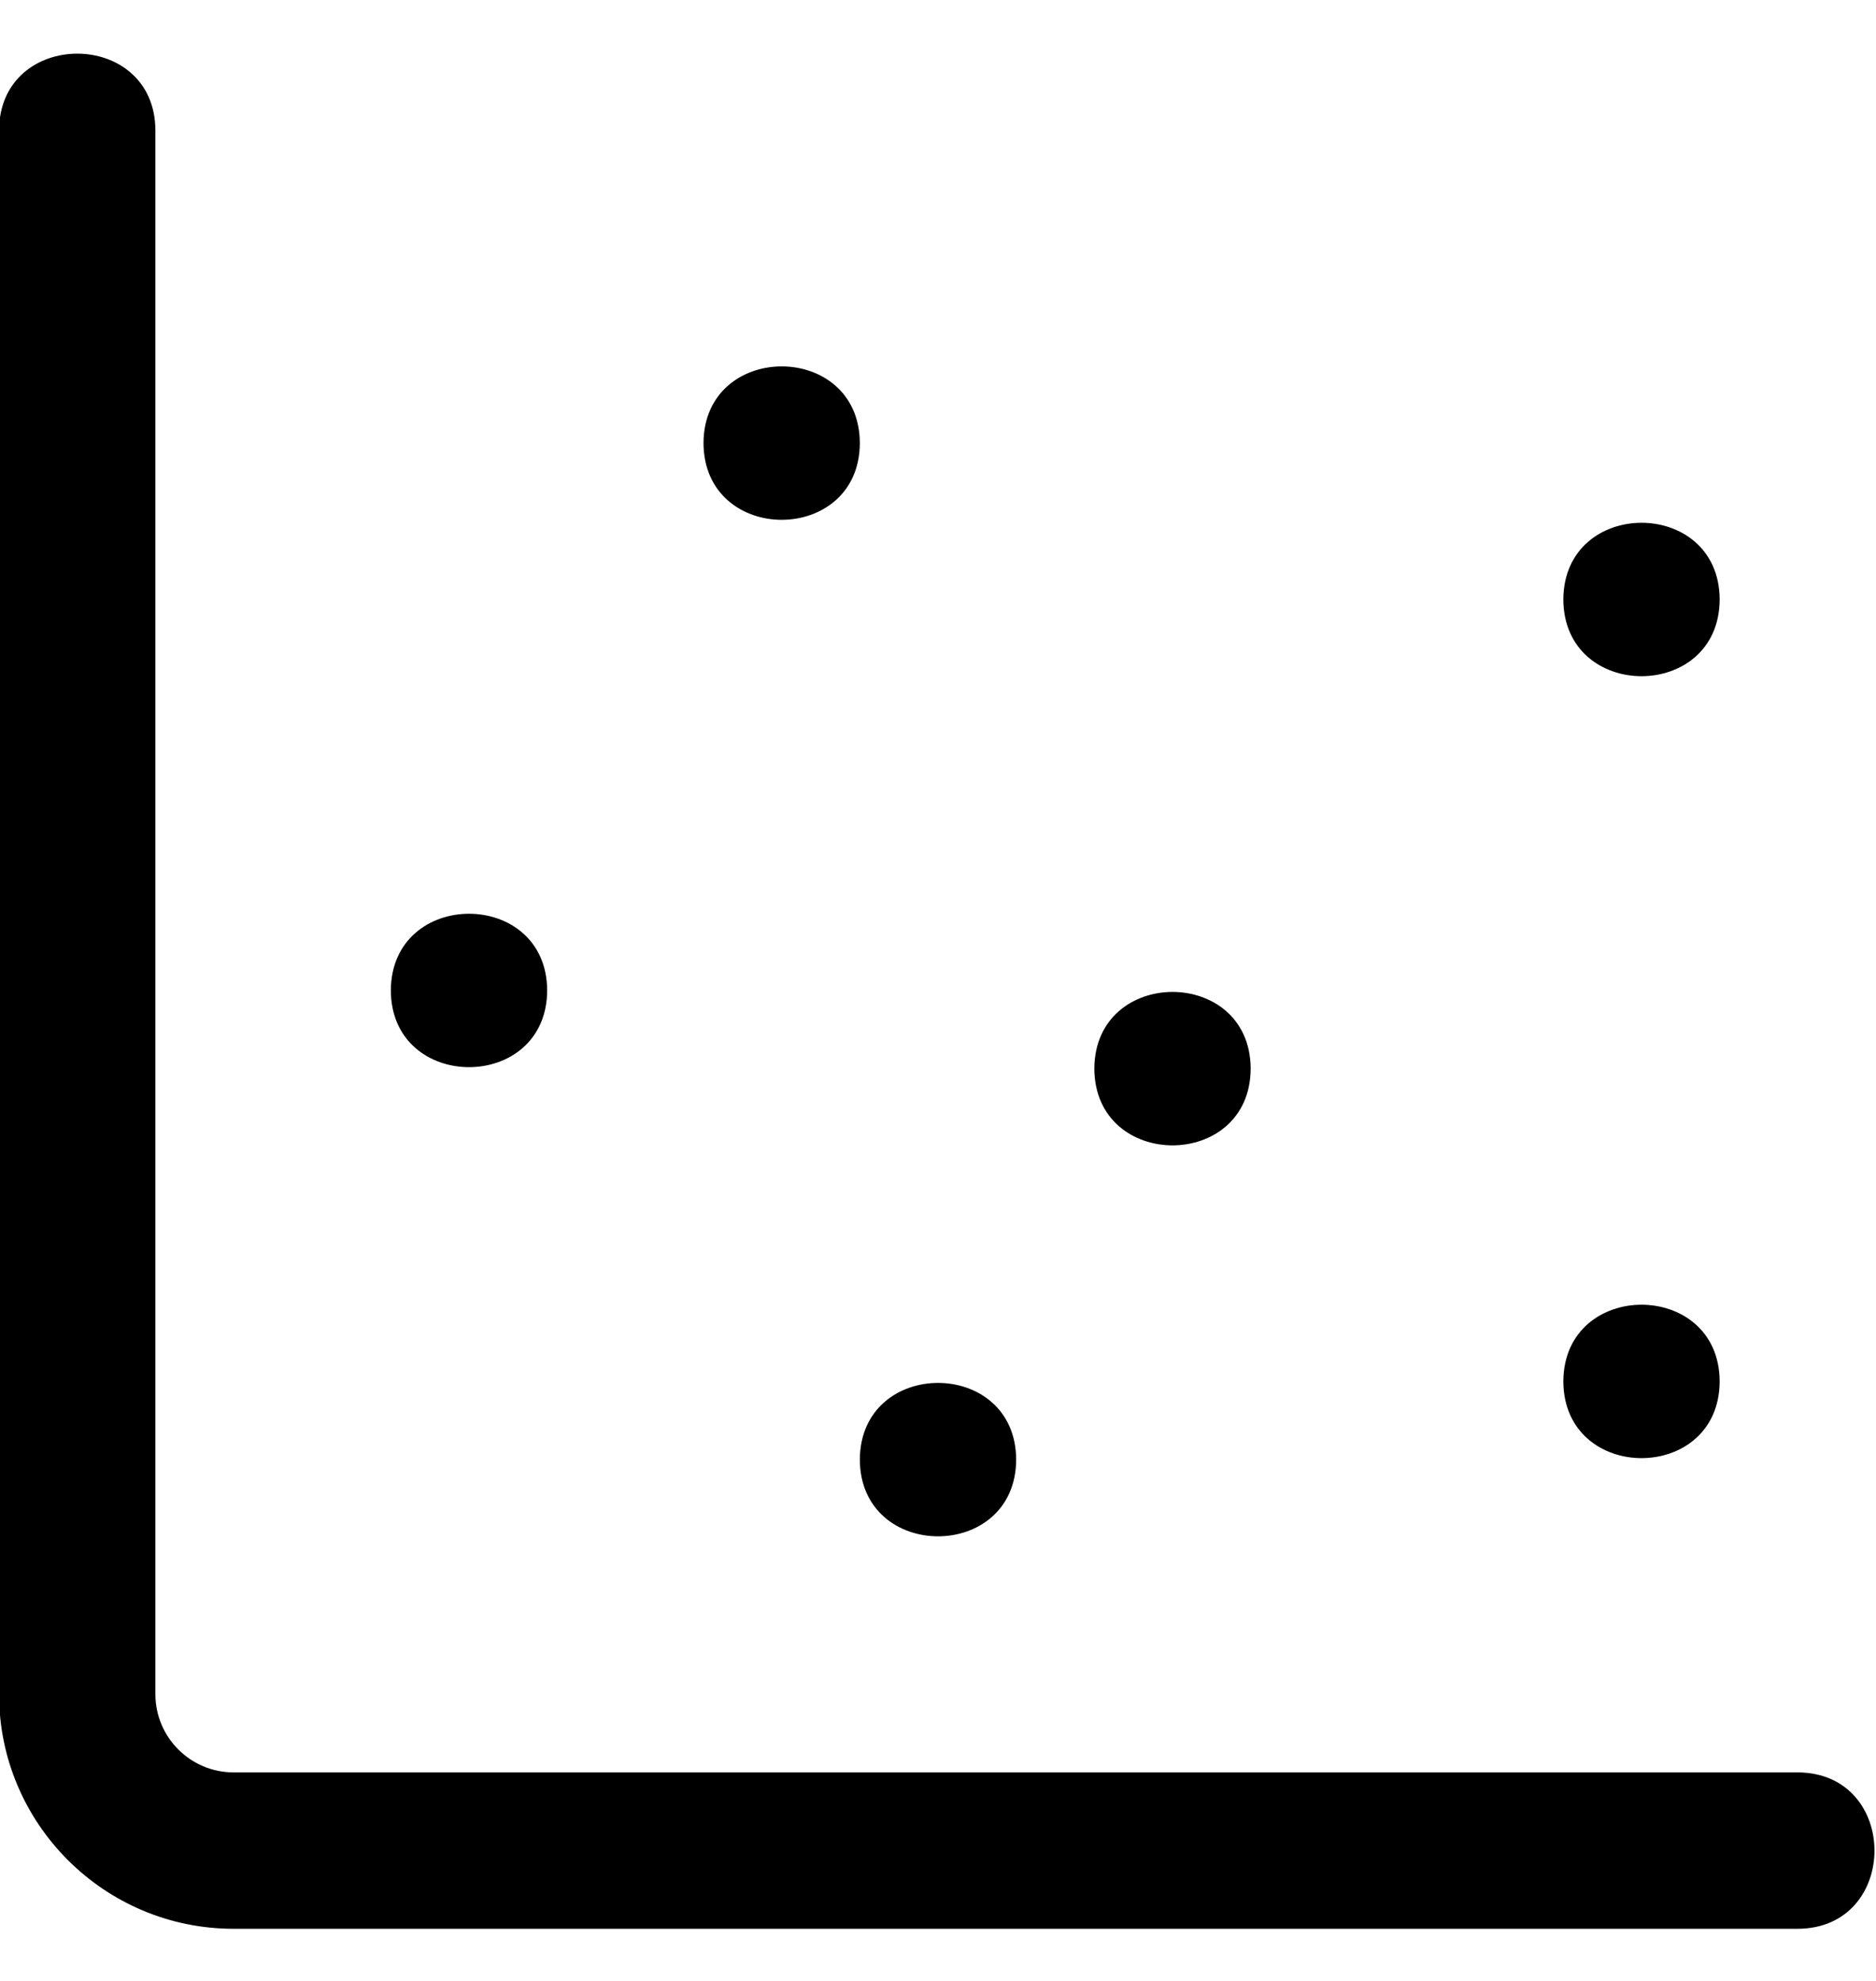 <svg width="18" height="19" viewBox="0 0 18 19" fill="none" xmlns="http://www.w3.org/2000/svg">
<path d="M17.25 18.5H2.241C1 18.5 -0.009 17.491 -0.009 16.25V1.25C-0.004 0.269 1.487 0.27 1.491 1.25V16.25C1.491 16.664 1.828 17 2.241 17H17.25C18.231 17.005 18.23 18.496 17.25 18.5ZM10.5 10.25C10.505 11.231 11.996 11.231 12 10.25C11.996 9.269 10.505 9.269 10.5 10.25ZM15 5.75C15.005 6.731 16.496 6.731 16.5 5.75C16.496 4.769 15.005 4.769 15 5.75ZM8.25 14C8.255 14.981 9.746 14.981 9.75 14C9.746 13.019 8.255 13.019 8.25 14ZM15 13.25C15.005 14.231 16.496 14.231 16.5 13.25C16.496 12.269 15.005 12.269 15 13.25ZM6.75 4.25C6.755 5.231 8.246 5.231 8.25 4.25C8.246 3.269 6.755 3.269 6.75 4.25ZM3.75 9.5C3.755 10.481 5.246 10.481 5.25 9.5C5.246 8.519 3.755 8.519 3.75 9.5Z" fill="black"/>
</svg>
